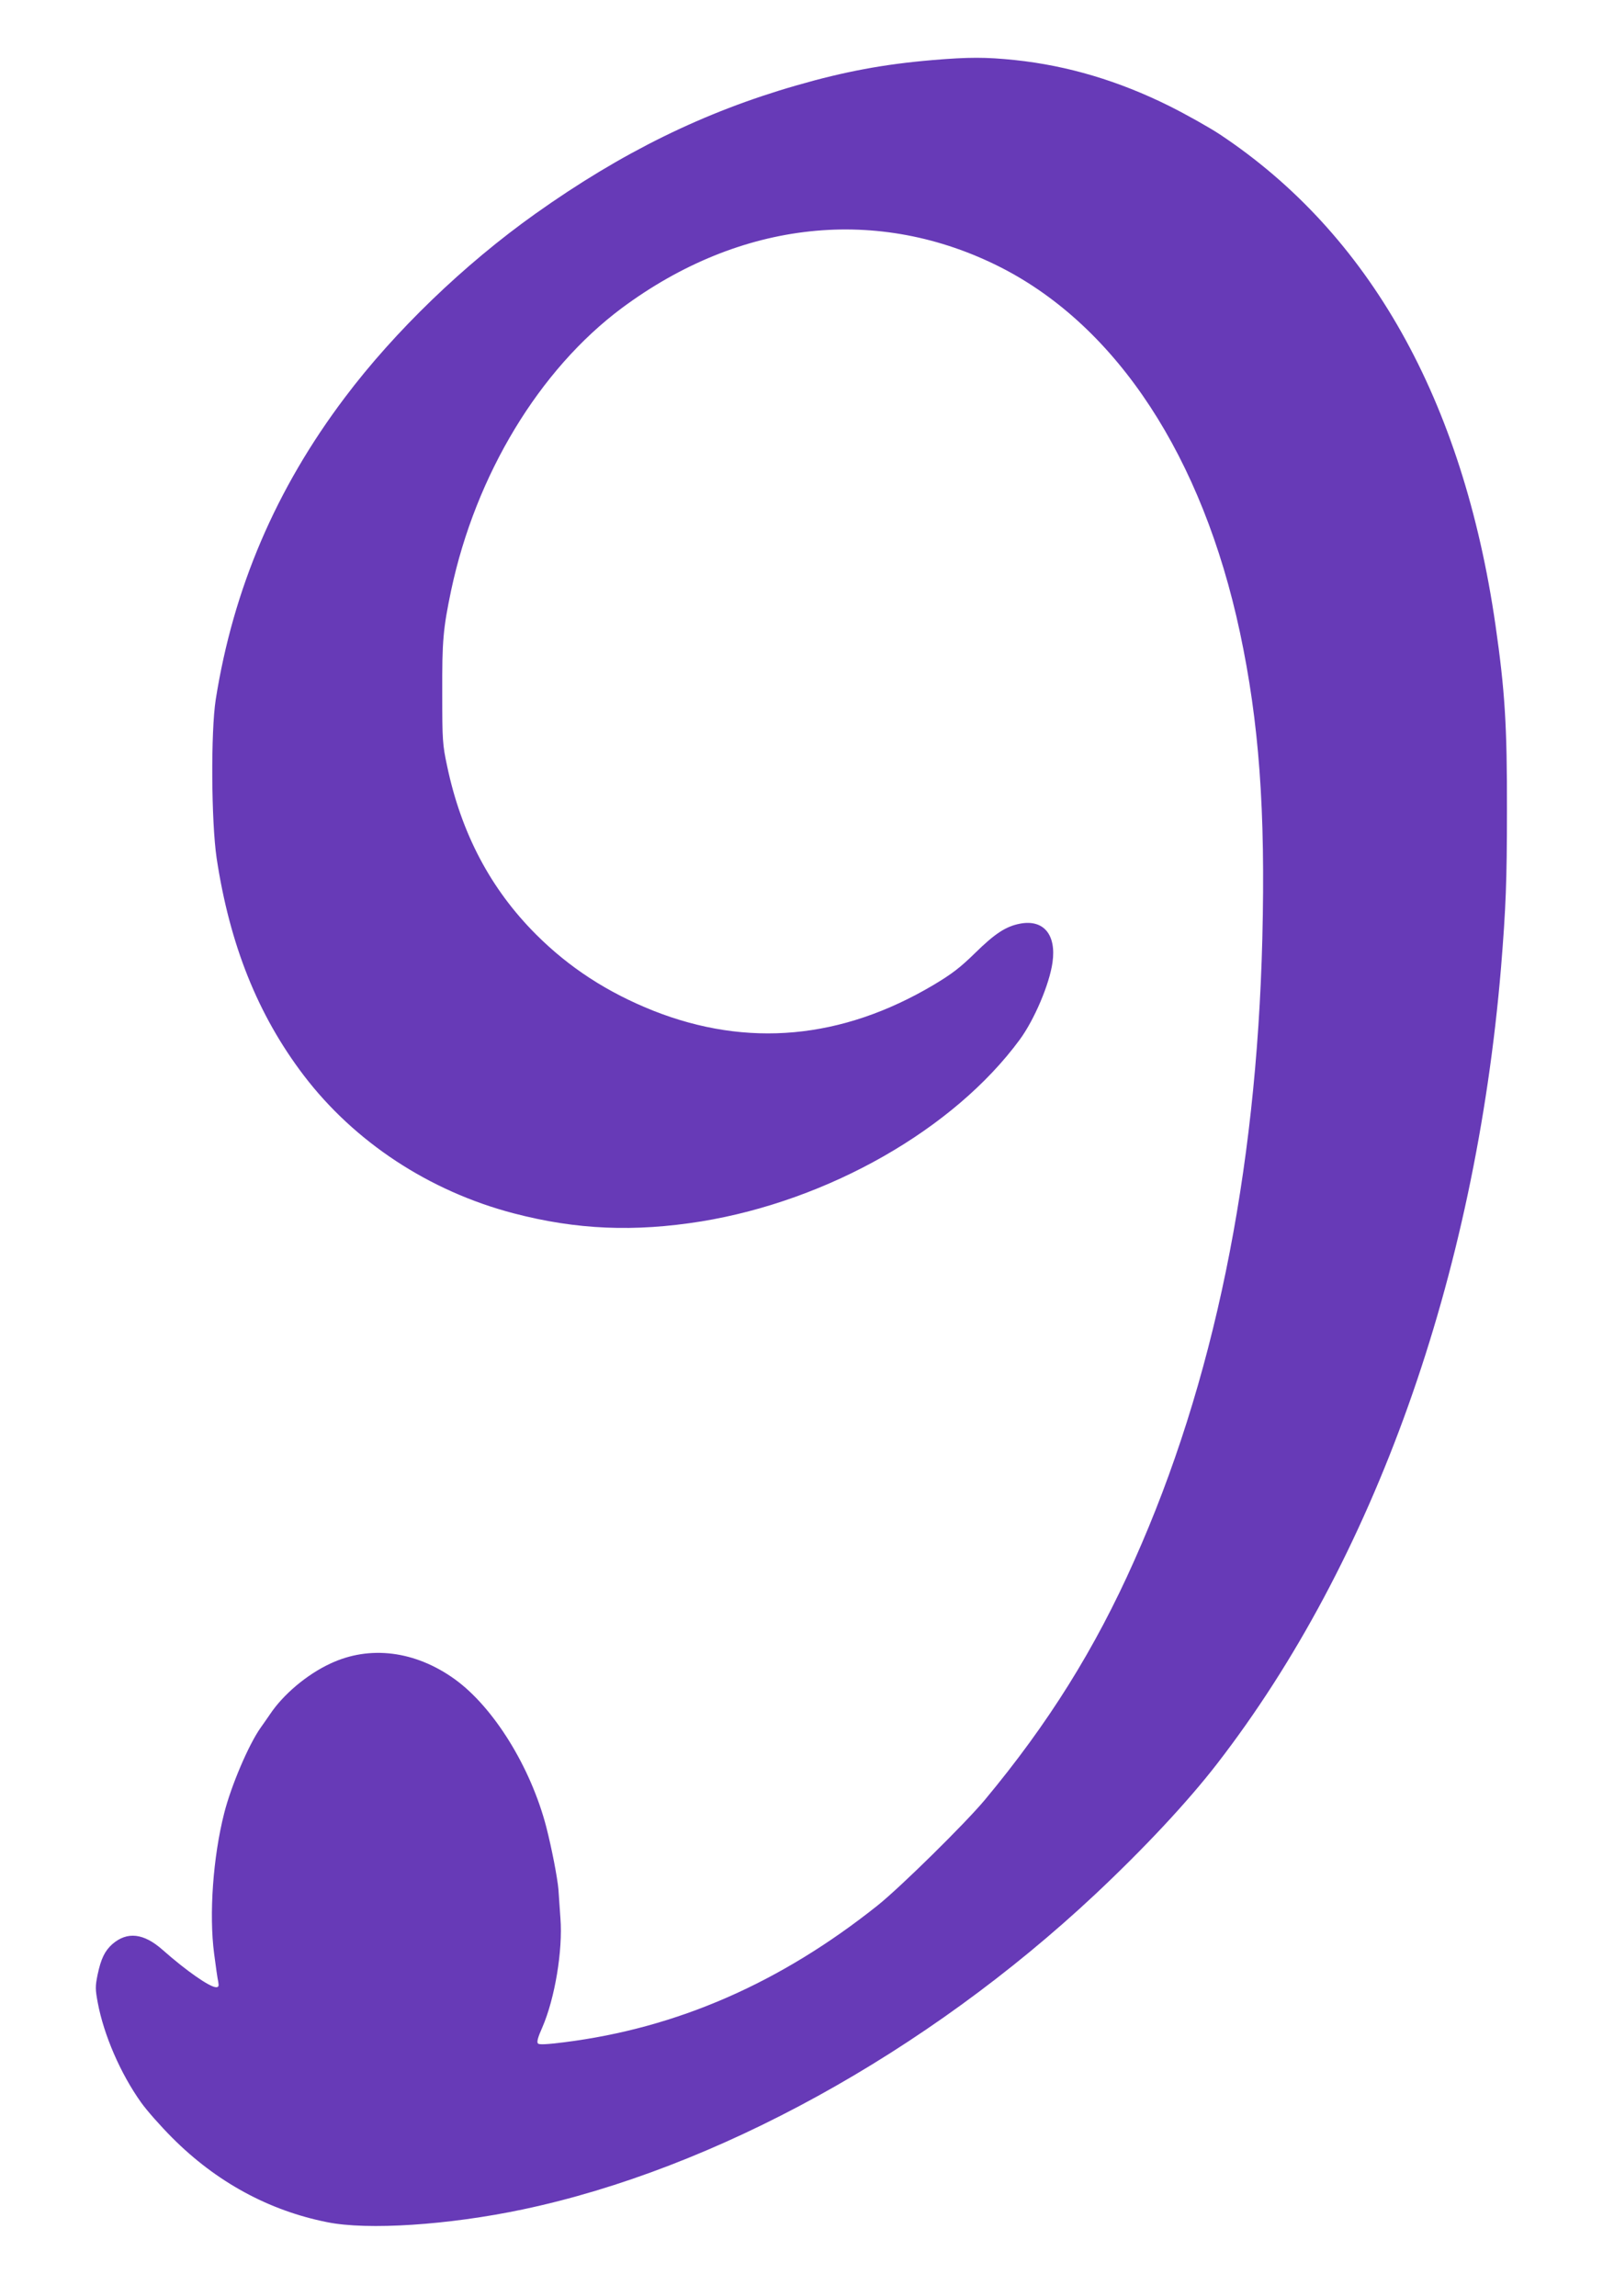 <?xml version="1.0" standalone="no"?>
<!DOCTYPE svg PUBLIC "-//W3C//DTD SVG 20010904//EN"
 "http://www.w3.org/TR/2001/REC-SVG-20010904/DTD/svg10.dtd">
<svg version="1.0" xmlns="http://www.w3.org/2000/svg"
 width="900pt" height="1280pt" viewBox="0 0 900 1280"
 preserveAspectRatio="xMidYMid meet">
<g transform="translate(0,1280) scale(0.1,-0.1)"
fill="#673ab7" stroke="none">
<path d="M5200 12465 c-272 -23 -491 -64 -758 -141 -516 -148 -976 -374 -1457
-716 -398 -283 -784 -655 -1061 -1023 -386 -511 -623 -1066 -721 -1685 -28
-181 -25 -681 5 -885 73 -482 229 -873 485 -1210 284 -373 701 -647 1171 -770
352 -92 673 -105 1047 -45 709 116 1408 514 1775 1013 81 110 166 309 183 431
22 155 -50 241 -181 216 -79 -15 -140 -55 -251 -164 -83 -81 -128 -116 -232
-178 -511 -303 -1038 -351 -1563 -143 -255 102 -467 239 -653 425 -253 253
-417 563 -496 940 -25 117 -27 142 -27 405 -1 294 5 360 50 575 137 643 491
1229 951 1572 662 492 1432 574 2116 226 647 -331 1122 -1055 1331 -2033 107
-503 143 -991 125 -1709 -33 -1315 -272 -2479 -714 -3467 -219 -493 -480 -910
-833 -1334 -111 -133 -471 -487 -597 -588 -543 -433 -1119 -685 -1750 -764
-95 -12 -138 -14 -145 -7 -8 8 -1 34 24 90 70 161 115 430 101 609 -3 50 -9
122 -11 160 -6 67 -37 228 -68 349 -87 334 -294 668 -511 824 -220 158 -474
190 -694 86 -131 -61 -263 -173 -336 -283 -14 -20 -37 -54 -53 -76 -66 -94
-163 -321 -202 -475 -62 -244 -85 -563 -56 -783 9 -70 19 -141 23 -157 4 -24
2 -30 -12 -30 -35 0 -167 92 -298 208 -106 94 -198 104 -281 32 -42 -38 -63
-81 -82 -171 -13 -64 -13 -80 1 -155 34 -181 127 -396 242 -557 32 -45 110
-133 173 -196 245 -246 538 -406 864 -471 225 -46 679 -16 1091 71 1072 226
2248 873 3190 1755 274 257 517 517 681 729 876 1132 1439 2711 1584 4440 27
333 33 484 33 875 1 472 -11 667 -64 1035 -181 1255 -703 2183 -1539 2737 -58
38 -184 109 -280 157 -282 140 -566 225 -860 256 -164 17 -257 17 -460 0z"/>
</g>
</svg>
